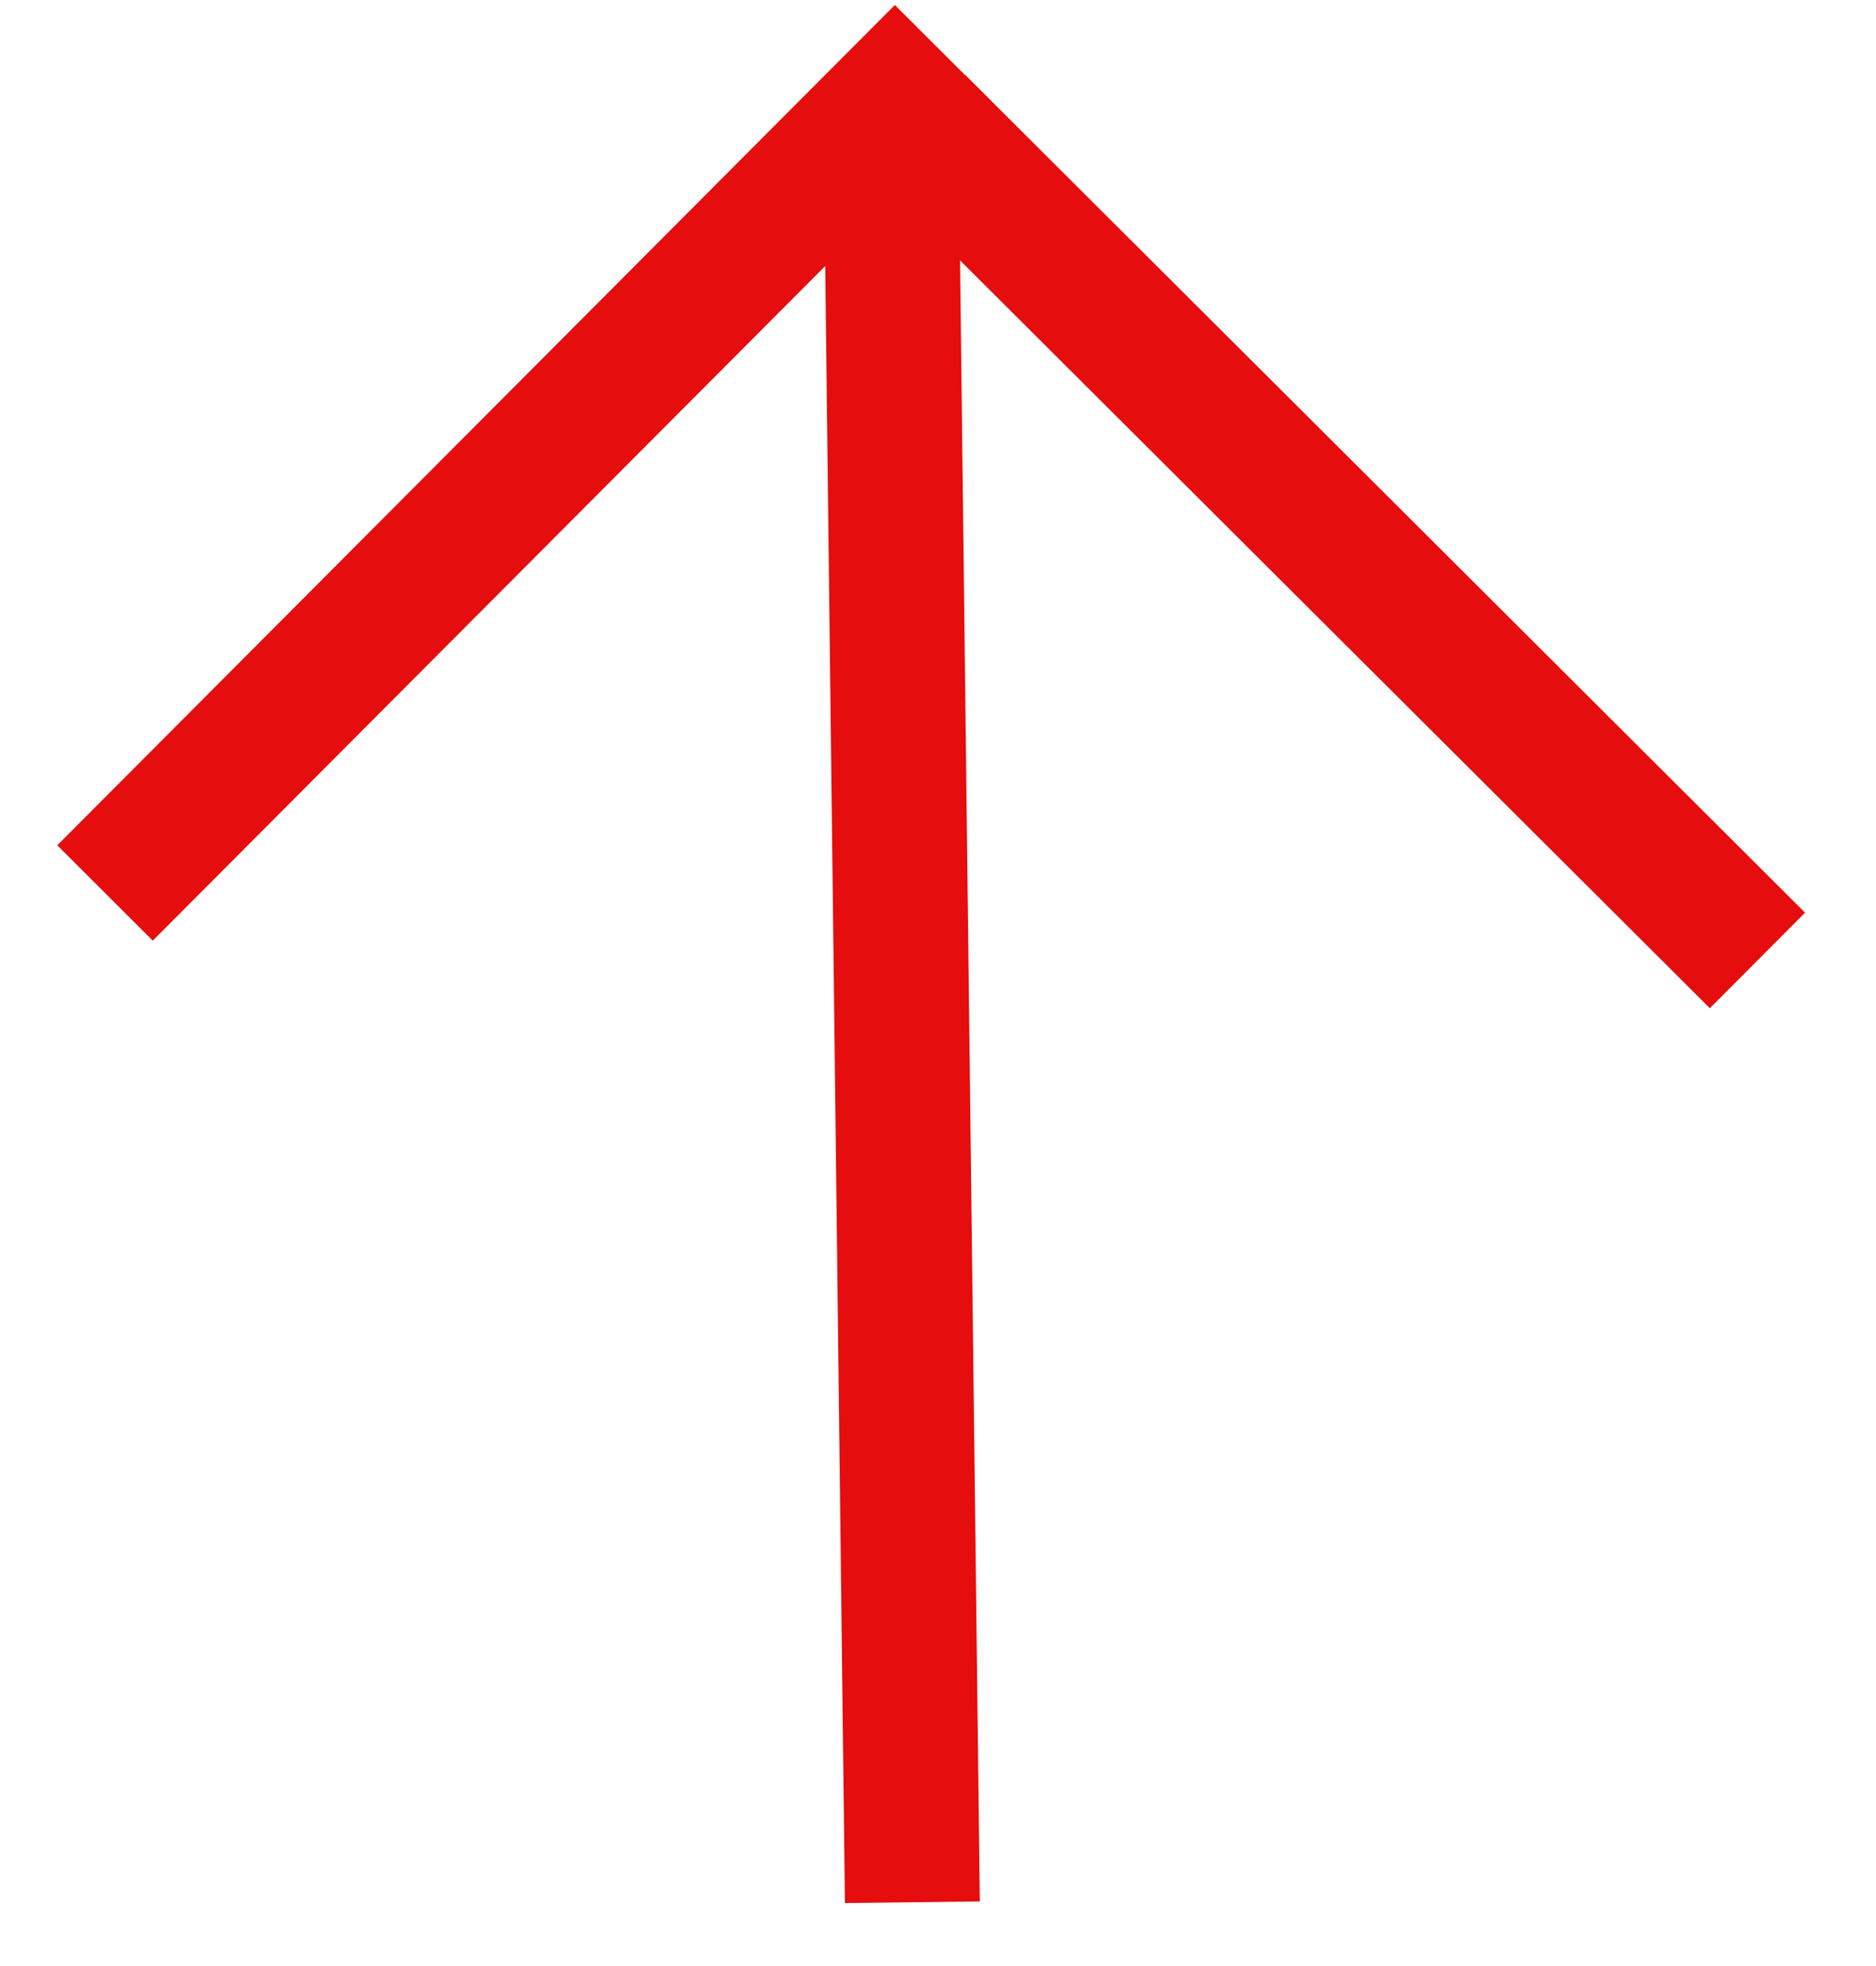 <?xml version="1.0" encoding="UTF-8"?> <svg xmlns="http://www.w3.org/2000/svg" width="21" height="22" viewBox="0 0 21 22" fill="none"><path fill-rule="evenodd" clip-rule="evenodd" d="M9.458 21.295L9.219 1.454L10.729 1.436L10.968 21.277L9.458 21.295Z" fill="#E50D0D"></path><path fill-rule="evenodd" clip-rule="evenodd" d="M11.086 1.123L1.71 10.526L0.641 9.459L10.017 0.056L11.086 1.123Z" fill="#E50D0D"></path><path fill-rule="evenodd" clip-rule="evenodd" d="M10.803 0.837L20.206 10.213L19.14 11.282L9.736 1.906L10.803 0.837Z" fill="#E50D0D"></path></svg> 